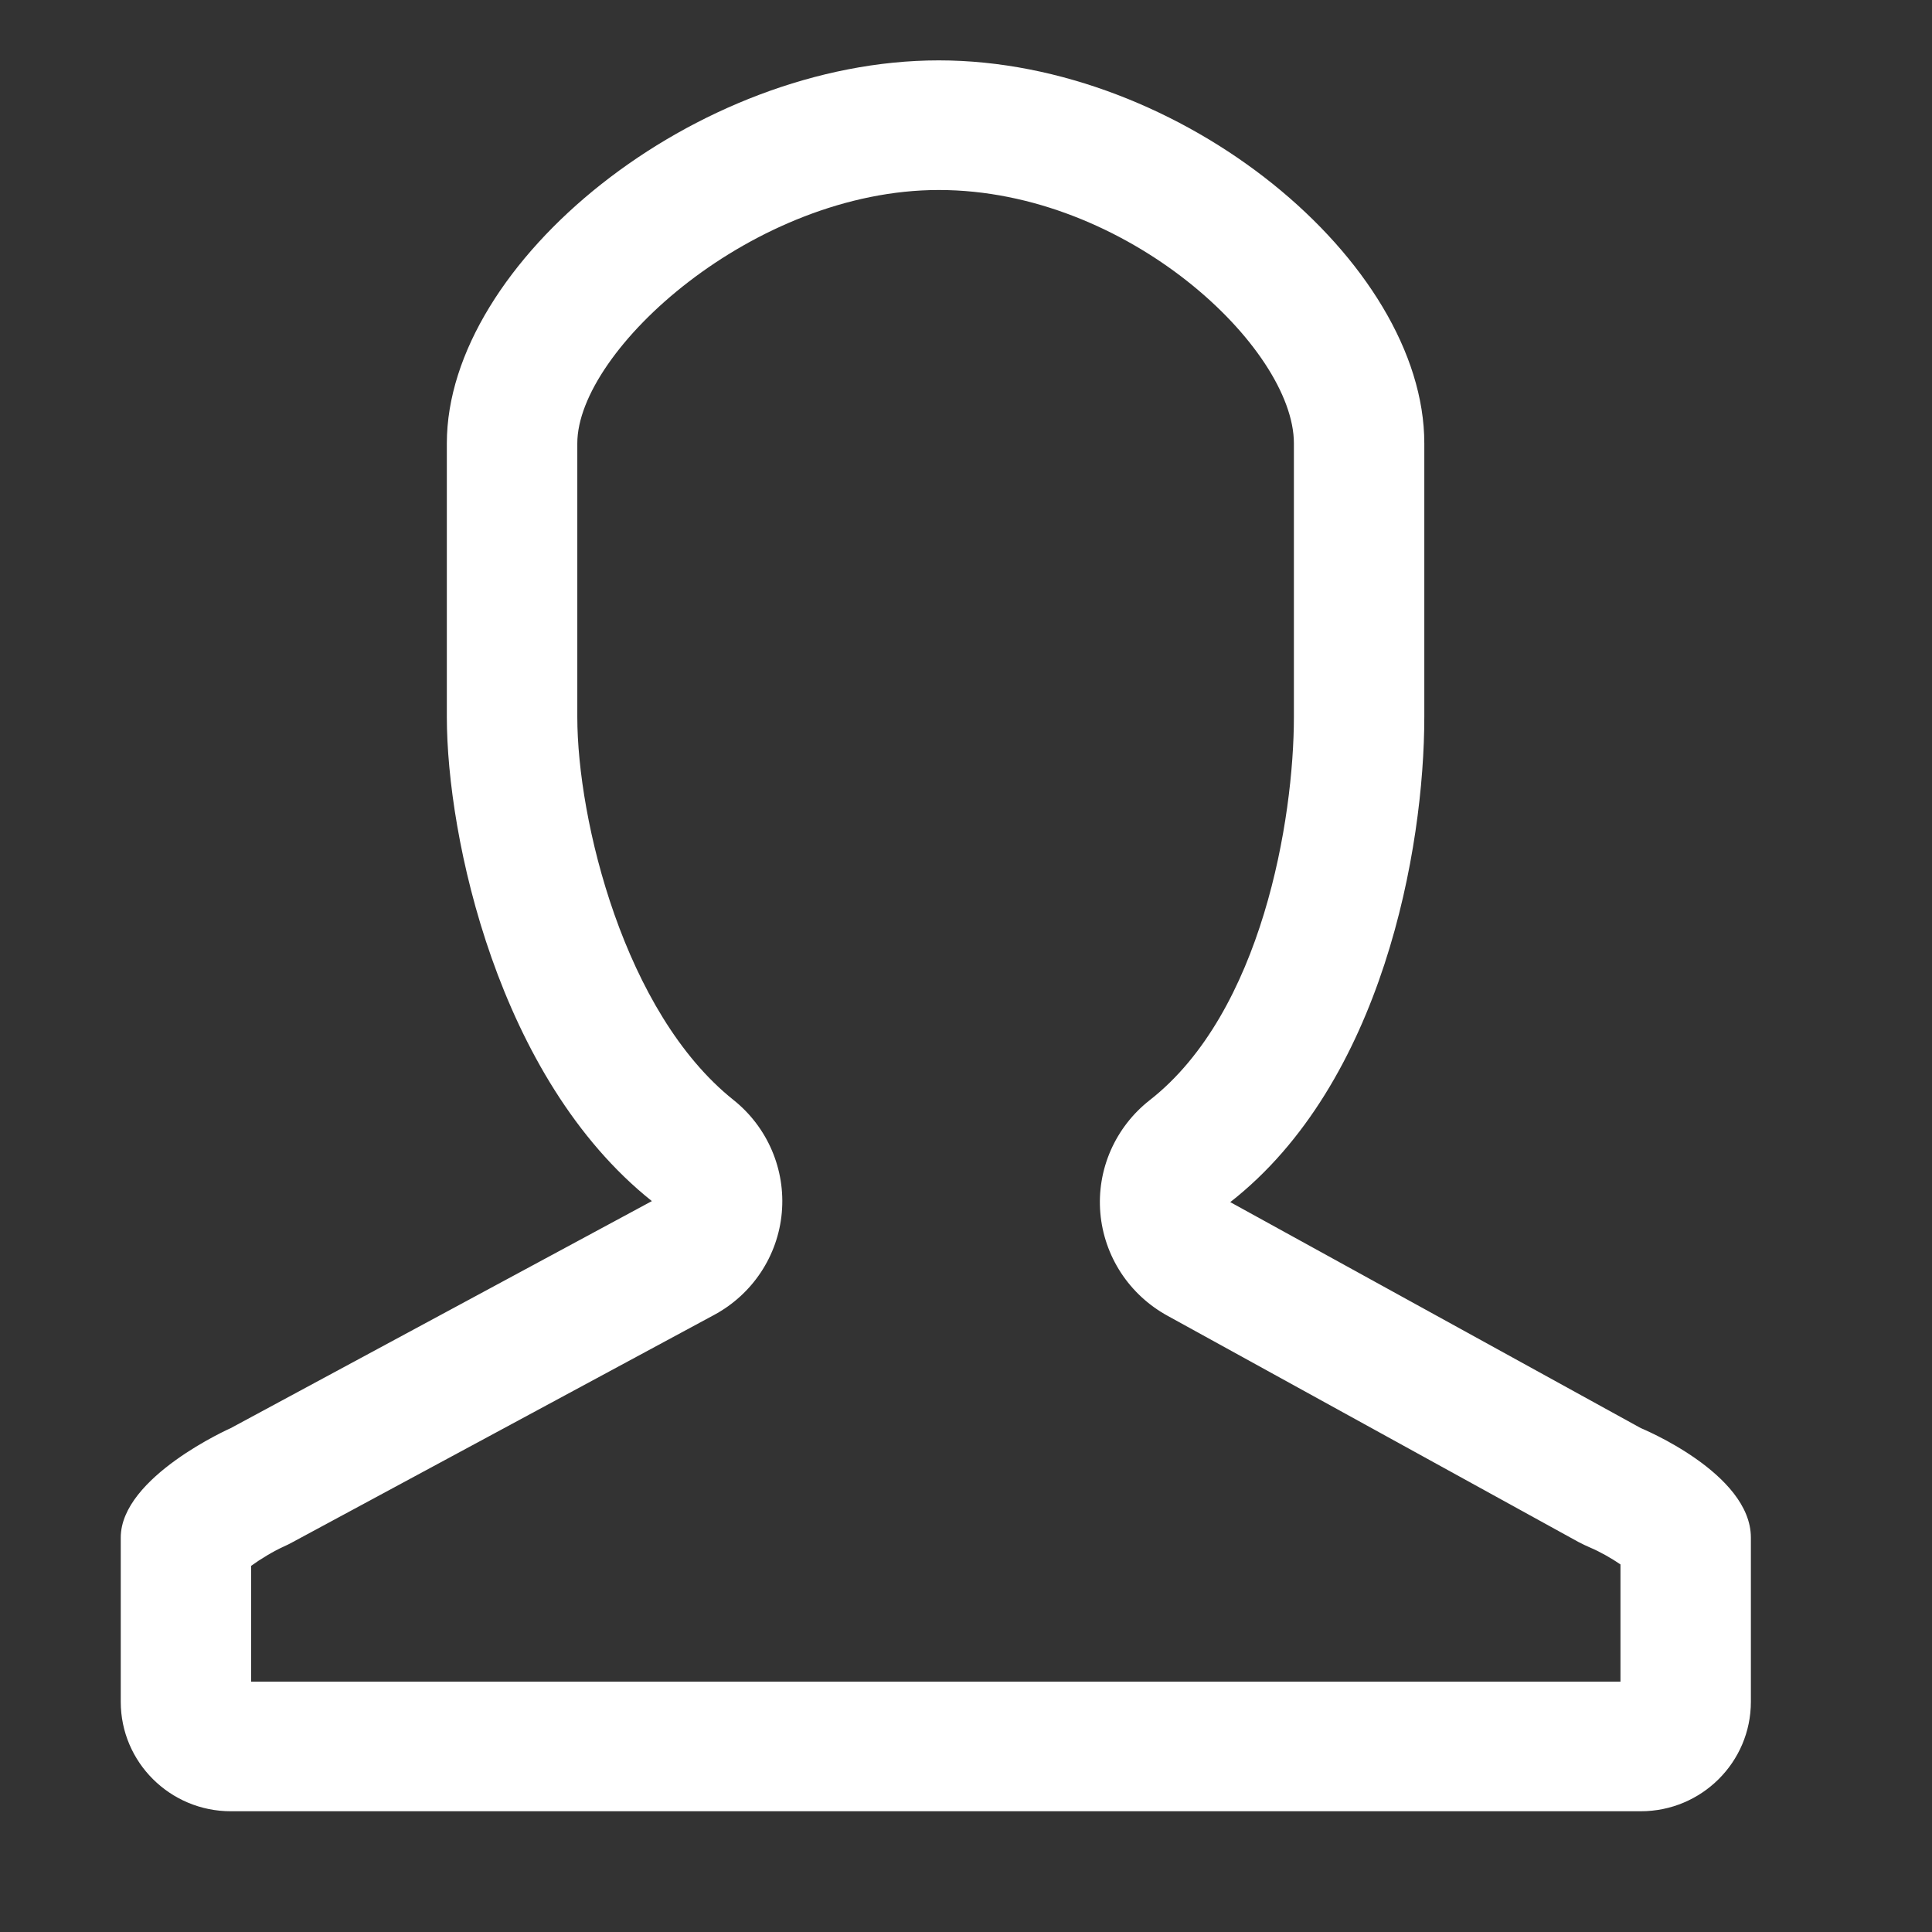 <?xml version="1.0" encoding="UTF-8"?> <svg xmlns="http://www.w3.org/2000/svg" width="32" height="32" viewBox="0 0 32 32" fill="none"><rect x="0" y="0" width="32" height="32" fill="#333333" stroke="none"/> <path d="M27.177 23.654L20.377 19.911C22.904 17.935 23.591 14.052 23.591 11.875V7.343C23.591 4.342 19.578 1 15.549 1C11.52 1 7.401 4.343 7.401 7.343V11.875C7.401 13.854 8.244 17.859 10.797 19.894L3.822 23.654C3.822 23.654 2 24.461 2 25.467V28.187C2 29.188 2.817 30 3.822 30H27.177C28.183 30 29 29.188 29 28.187V25.467C29 24.4 27.177 23.654 27.177 23.654L27.177 23.654ZM26.84 27.854H4.16V25.935C4.315 25.822 4.531 25.692 4.702 25.615C4.753 25.592 4.804 25.567 4.852 25.54L11.827 21.78C12.463 21.438 12.885 20.802 12.949 20.086C13.013 19.37 12.713 18.669 12.149 18.219C10.338 16.776 9.562 13.58 9.562 11.875V7.343C9.562 5.801 12.486 3.147 15.549 3.147C18.669 3.147 21.431 5.765 21.431 7.343V11.875C21.431 13.556 20.906 16.766 19.042 18.223C18.761 18.443 18.54 18.729 18.397 19.054C18.254 19.38 18.195 19.736 18.225 20.09C18.255 20.444 18.373 20.785 18.568 21.083C18.763 21.38 19.029 21.625 19.343 21.796L26.142 25.539C26.202 25.571 26.278 25.607 26.341 25.634C26.5 25.701 26.697 25.813 26.84 25.912V27.854Z" fill="white"></path> </svg> 